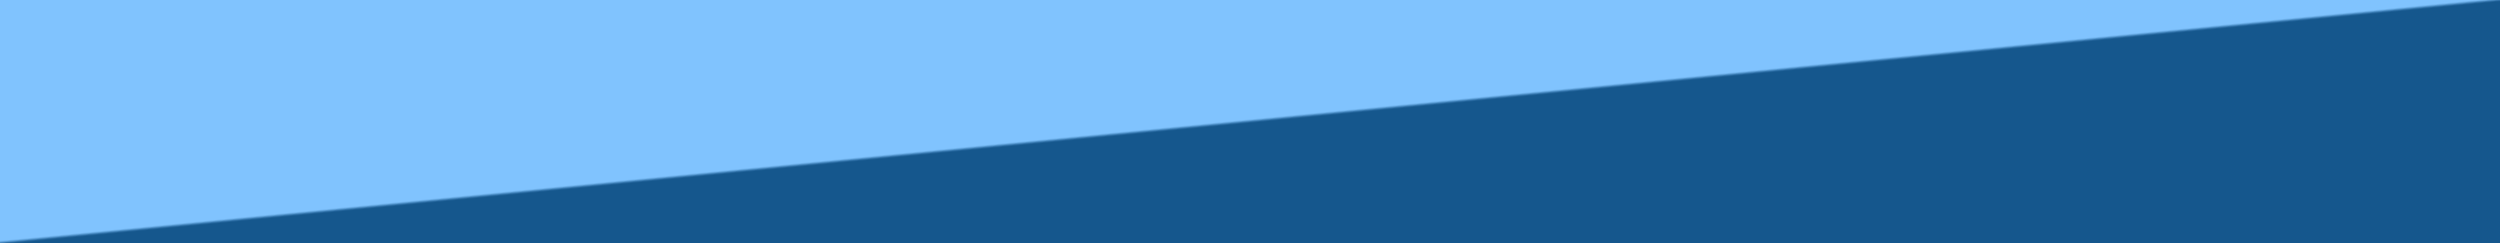 <?xml version="1.0" encoding="UTF-8" standalone="no"?>
<!-- Created with Inkscape (http://www.inkscape.org/) -->

<svg
   xmlns:dc="http://purl.org/dc/elements/1.1/"
   xmlns:cc="http://creativecommons.org/ns#"
   xmlns:rdf="http://www.w3.org/1999/02/22-rdf-syntax-ns#"
   xmlns:svg="http://www.w3.org/2000/svg"
   xmlns="http://www.w3.org/2000/svg"
   xmlns:sodipodi="http://sodipodi.sourceforge.net/DTD/sodipodi-0.dtd"
   xmlns:inkscape="http://www.inkscape.org/namespaces/inkscape"
   version="1.1"
   id="svg2"
   width="3004"
   height="292"
   viewBox="0 0 3004 292"
   sodipodi:docname="Schräge2auf3-1.svg"
   inkscape:version="0.92.4 (5da689c313, 2019-01-14)">
  <defs
     id="defs6" />
  <sodipodi:namedview
     pagecolor="#ffffff"
     bordercolor="#666666"
     borderopacity="1"
     objecttolerance="10"
     gridtolerance="10"
     guidetolerance="10"
     inkscape:pageopacity="0"
     inkscape:pageshadow="2"
     inkscape:window-width="1920"
     inkscape:window-height="1001"
     id="namedview4"
     showgrid="false"
     showguides="true"
     inkscape:guide-bbox="true"
     inkscape:zoom="0.15679095"
     inkscape:cx="74.287959"
     inkscape:cy="-36.870694"
     inkscape:window-x="-9"
     inkscape:window-y="-9"
     inkscape:window-maximized="1"
     inkscape:current-layer="svg2">
    <sodipodi:guide
       position="0,251.131"
       orientation="1,0"
       id="guide833"
       inkscape:locked="false" />
    <sodipodi:guide
       position="3004,408.187"
       orientation="1,0"
       id="guide835"
       inkscape:locked="false" />
    <sodipodi:guide
       position="3006.286,292.014"
       orientation="0,1"
       id="guide837"
       inkscape:locked="false" />
    <sodipodi:guide
       position="1989.911,0"
       orientation="0,1"
       id="guide839"
       inkscape:locked="false" />
  </sodipodi:namedview>
  <g
     id="g817"
     transform="matrix(1.035,0,0,1.035,-62.966,-4.106)">
    <path
       style="fill:#80c3fe"
       d="M 0,146 V 0 H 1502 3004 V 146 292 H 1502 0 Z"
       id="path831"
       inkscape:connector-curvature="0" />
    <path
       style="fill:#7ec1fc"
       d="M 5,291 10.5,290.326 6.083,290.163 C 3.654,290.073 1.875,289.791 2.13,289.537 2.385,289.282 21.473,287.237 44.547,284.993 67.621,282.749 121.15,277.552 163.5,273.445 c 94.625,-9.177 184.978,-17.972 205,-19.956 8.25,-0.817 40.65,-3.962 72,-6.987 31.35,-3.026 63.75,-6.175 72,-6.999 8.25,-0.824 103.2,-10.057 211,-20.519 265.111,-25.728 337.305,-32.741 355,-34.488 8.25,-0.814 31.425,-3.071 51.5,-5.014 41.071,-3.976 75.253,-7.294 113.5,-11.016 14.3,-1.392 35.225,-3.424 46.5,-4.516 11.275,-1.092 27.25,-2.649 35.5,-3.46 16.744,-1.646 41.863,-4.092 117.5,-11.44 144.043,-13.994 200.987,-19.527 247.5,-24.049 114.215,-11.104 250.421,-24.326 289,-28.055 22.55,-2.179 50,-4.848 61,-5.931 11,-1.083 36.425,-3.561 56.5,-5.507 20.075,-1.946 45.5,-4.429 56.5,-5.518 11,-1.089 122.15,-11.895 247,-24.012 124.85,-12.118 250.175,-24.288 278.5,-27.044 54.894,-5.342 81.036,-7.881 163.5,-15.88 28.6,-2.774 63.475,-6.201 77.5,-7.614 14.025,-1.414 35.4,-2.965 47.5,-3.447 12.1,-0.482 25.262,-1.193 29.25,-1.58 L 3004,-0.29 V 145.855 292 L 1501.75,291.837 C 675.513,291.747 1.975,291.371 5,291 Z"
       id="path829"
       inkscape:connector-curvature="0" />
    <path
       style="fill:#72b5ef"
       d="m 5,291.035 5.5,-0.639 -4.5,-0.448 c -2.868,-0.286 4.022,-1.277 19,-2.735 12.925,-1.258 37,-3.611 53.5,-5.23 16.5,-1.619 74.1,-7.221 128,-12.45 53.9,-5.228 114.2,-11.091 134,-13.028 19.8,-1.937 42.975,-4.19 51.5,-5.007 8.525,-0.817 38.675,-3.741 67,-6.498 44.687,-4.349 206.467,-20.074 462.5,-44.954 39.6,-3.848 92.925,-9.035 118.5,-11.527 25.575,-2.492 53.7,-5.22 62.5,-6.062 8.8,-0.843 31.75,-3.071 51,-4.952 19.25,-1.881 51.65,-5.035 72,-7.008 57.075,-5.534 64.448,-6.25 87.5,-8.497 11.825,-1.153 28.025,-2.727 36,-3.498 7.975,-0.771 44.875,-4.36 82,-7.975 37.125,-3.615 99.9,-9.722 139.5,-13.571 39.6,-3.849 94.95,-9.229 123,-11.956 114.215,-11.104 250.421,-24.326 289,-28.055 22.55,-2.179 50,-4.848 61,-5.931 11,-1.083 36.425,-3.561 56.5,-5.507 20.075,-1.946 45.5,-4.429 56.5,-5.518 11,-1.089 122.15,-11.895 247,-24.012 124.85,-12.118 250.175,-24.288 278.5,-27.044 54.894,-5.342 81.036,-7.881 163.5,-15.88 28.6,-2.774 63.475,-6.197 77.5,-7.605 14.025,-1.409 34.725,-2.964 46,-3.456 11.275,-0.492 23.762,-1.207 27.75,-1.589 L 3004,-0.29 V 145.855 292 L 1501.75,291.837 C 675.513,291.747 1.975,291.386 5,291.035 Z"
       id="path827"
       inkscape:connector-curvature="0" />
    <path
       style="fill:#5699d2"
       d="m 4.481,291.256 c 2.739,-0.211 5.214,-0.716 5.5,-1.122 C 10.266,289.728 18.825,288.614 29,287.659 c 10.175,-0.955 32,-3.061 48.5,-4.678 16.5,-1.618 74.1,-7.219 128,-12.447 53.9,-5.228 114.2,-11.091 134,-13.028 19.8,-1.937 42.975,-4.19 51.5,-5.007 8.525,-0.817 38.675,-3.741 67,-6.498 44.687,-4.349 206.467,-20.074 462.5,-44.954 39.6,-3.848 92.925,-9.035 118.5,-11.527 25.575,-2.492 53.7,-5.22 62.5,-6.062 8.8,-0.843 31.75,-3.071 51,-4.952 19.25,-1.881 51.65,-5.035 72,-7.008 57.075,-5.534 64.448,-6.25 87.5,-8.497 11.825,-1.153 28.025,-2.727 36,-3.498 7.975,-0.771 44.875,-4.36 82,-7.975 37.125,-3.615 99.9,-9.722 139.5,-13.571 39.6,-3.849 94.95,-9.229 123,-11.956 114.215,-11.104 250.421,-24.326 289,-28.055 22.55,-2.179 50,-4.848 61,-5.931 11,-1.083 36.425,-3.561 56.5,-5.507 20.075,-1.946 45.5,-4.429 56.5,-5.518 11,-1.089 122.15,-11.895 247,-24.012 124.85,-12.118 250.175,-24.288 278.5,-27.044 57.94,-5.638 88.471,-8.603 163.5,-15.877 28.6,-2.773 65.95,-6.412 83,-8.088 17.05,-1.675 37.75,-3.456 46,-3.958 8.25,-0.501 18.488,-1.225 22.75,-1.608 L 3004,-0.293 V 145.853 292 L 1501.75,291.82 C 675.513,291.721 1.741,291.467 4.481,291.256 Z"
       id="path825"
       inkscape:connector-curvature="0" />
    <path
       style="fill:#3779b1"
       d="m 22.5,289.439 c 32.848,-3.315 61.209,-6.091 183,-17.911 59.4,-5.765 121.95,-11.844 139,-13.51 17.05,-1.666 37.975,-3.698 46.5,-4.516 8.525,-0.818 38.675,-3.744 67,-6.501 44.687,-4.349 206.467,-20.074 462.5,-44.954 39.6,-3.848 92.925,-9.035 118.5,-11.527 25.575,-2.492 53.7,-5.22 62.5,-6.062 8.8,-0.843 31.75,-3.071 51,-4.952 19.25,-1.881 51.65,-5.035 72,-7.008 57.075,-5.534 64.448,-6.25 87.5,-8.497 11.825,-1.153 28.025,-2.727 36,-3.498 7.975,-0.771 44.875,-4.36 82,-7.975 37.125,-3.615 99.9,-9.722 139.5,-13.571 39.6,-3.849 94.95,-9.229 123,-11.956 114.215,-11.104 250.421,-24.326 289,-28.055 22.55,-2.179 50,-4.848 61,-5.931 11,-1.083 36.425,-3.561 56.5,-5.507 20.075,-1.946 45.5,-4.429 56.5,-5.518 11,-1.089 122.15,-11.895 247,-24.012 124.85,-12.118 250.175,-24.288 278.5,-27.044 54.038,-5.258 78.237,-7.609 163.5,-15.88 28.6,-2.775 68.252,-6.621 88.116,-8.549 19.864,-1.927 42.814,-4.178 51,-5.002 8.186,-0.824 16.121,-1.499 17.634,-1.5 L 3004,0 V 146 292 L 1501.75,291.88 -0.5,291.76 Z"
       id="path823"
       inkscape:connector-curvature="0" />
    <path
       style="fill:#206299"
       d="m 10,290.854 c 5.775,-0.458 16.575,-1.301 24,-1.873 7.425,-0.572 27,-2.367 43.5,-3.991 16.5,-1.623 74.1,-7.229 128,-12.457 53.9,-5.228 114.2,-11.091 134,-13.028 19.8,-1.937 42.975,-4.19 51.5,-5.007 8.525,-0.817 38.675,-3.741 67,-6.498 44.687,-4.349 206.467,-20.074 462.5,-44.954 39.6,-3.848 92.925,-9.035 118.5,-11.527 25.575,-2.492 53.7,-5.22 62.5,-6.062 8.8,-0.843 31.75,-3.071 51,-4.952 19.25,-1.881 51.65,-5.035 72,-7.008 57.075,-5.534 64.448,-6.25 87.5,-8.497 11.825,-1.153 28.025,-2.727 36,-3.498 7.975,-0.771 44.875,-4.36 82,-7.975 37.125,-3.615 99.9,-9.722 139.5,-13.571 39.6,-3.849 94.95,-9.229 123,-11.956 114.215,-11.104 250.421,-24.326 289,-28.055 22.55,-2.179 50,-4.848 61,-5.931 11,-1.083 36.425,-3.561 56.5,-5.507 20.075,-1.946 45.5,-4.429 56.5,-5.518 11,-1.089 122.15,-11.895 247,-24.012 124.85,-12.118 250.175,-24.288 278.5,-27.044 54.252,-5.279 78.98,-7.681 163.5,-15.88 28.6,-2.774 68.2,-6.627 88,-8.56 19.8,-1.934 39.375,-3.804 43.5,-4.157 4.125,-0.352 7.725,-0.973 8,-1.38 0.275,-0.407 4.888,-1.067 10.25,-1.467 L 3004,-0.238 V 145.881 292 L 1501.75,291.844 C 675.513,291.758 4.225,291.313 10,290.854 Z"
       id="path821"
       inkscape:connector-curvature="0" />
    <path
       style="fill:#15578d"
       d="M 0.221,291.445 C 0.526,291.14 11.064,290.502 23.638,290.028 36.212,289.553 60.225,287.787 77,286.102 c 16.775,-1.684 74.6,-7.34 128.5,-12.569 53.9,-5.228 114.2,-11.091 134,-13.028 19.8,-1.937 42.975,-4.19 51.5,-5.007 8.525,-0.817 38.675,-3.741 67,-6.498 44.687,-4.349 206.467,-20.074 462.5,-44.954 39.6,-3.848 92.925,-9.035 118.5,-11.527 25.575,-2.492 53.7,-5.22 62.5,-6.062 8.8,-0.843 31.75,-3.071 51,-4.952 19.25,-1.881 51.65,-5.035 72,-7.008 57.075,-5.534 64.448,-6.25 87.5,-8.497 11.825,-1.153 28.025,-2.727 36,-3.498 7.975,-0.771 44.875,-4.36 82,-7.975 37.125,-3.615 99.9,-9.722 139.5,-13.571 39.6,-3.849 94.95,-9.229 123,-11.956 114.215,-11.104 250.421,-24.326 289,-28.055 22.55,-2.179 50,-4.848 61,-5.931 11,-1.083 36.425,-3.561 56.5,-5.507 20.075,-1.946 45.5,-4.429 56.5,-5.518 11,-1.089 122.15,-11.895 247,-24.012 124.85,-12.118 250.175,-24.288 278.5,-27.044 54.038,-5.258 78.237,-7.609 163.5,-15.88 C 2999.73,1.994 2996.278,2.354 2989,1.985 l -5.5,-0.279 6,-0.744 c 3.3,-0.409 7.912,-0.793 10.25,-0.853 L 3004,0 V 146 292 H 1501.833 C 675.642,292 -0.084,291.75 0.221,291.445 Z"
       id="path819"
       inkscape:connector-curvature="0" />
  </g>
</svg>
